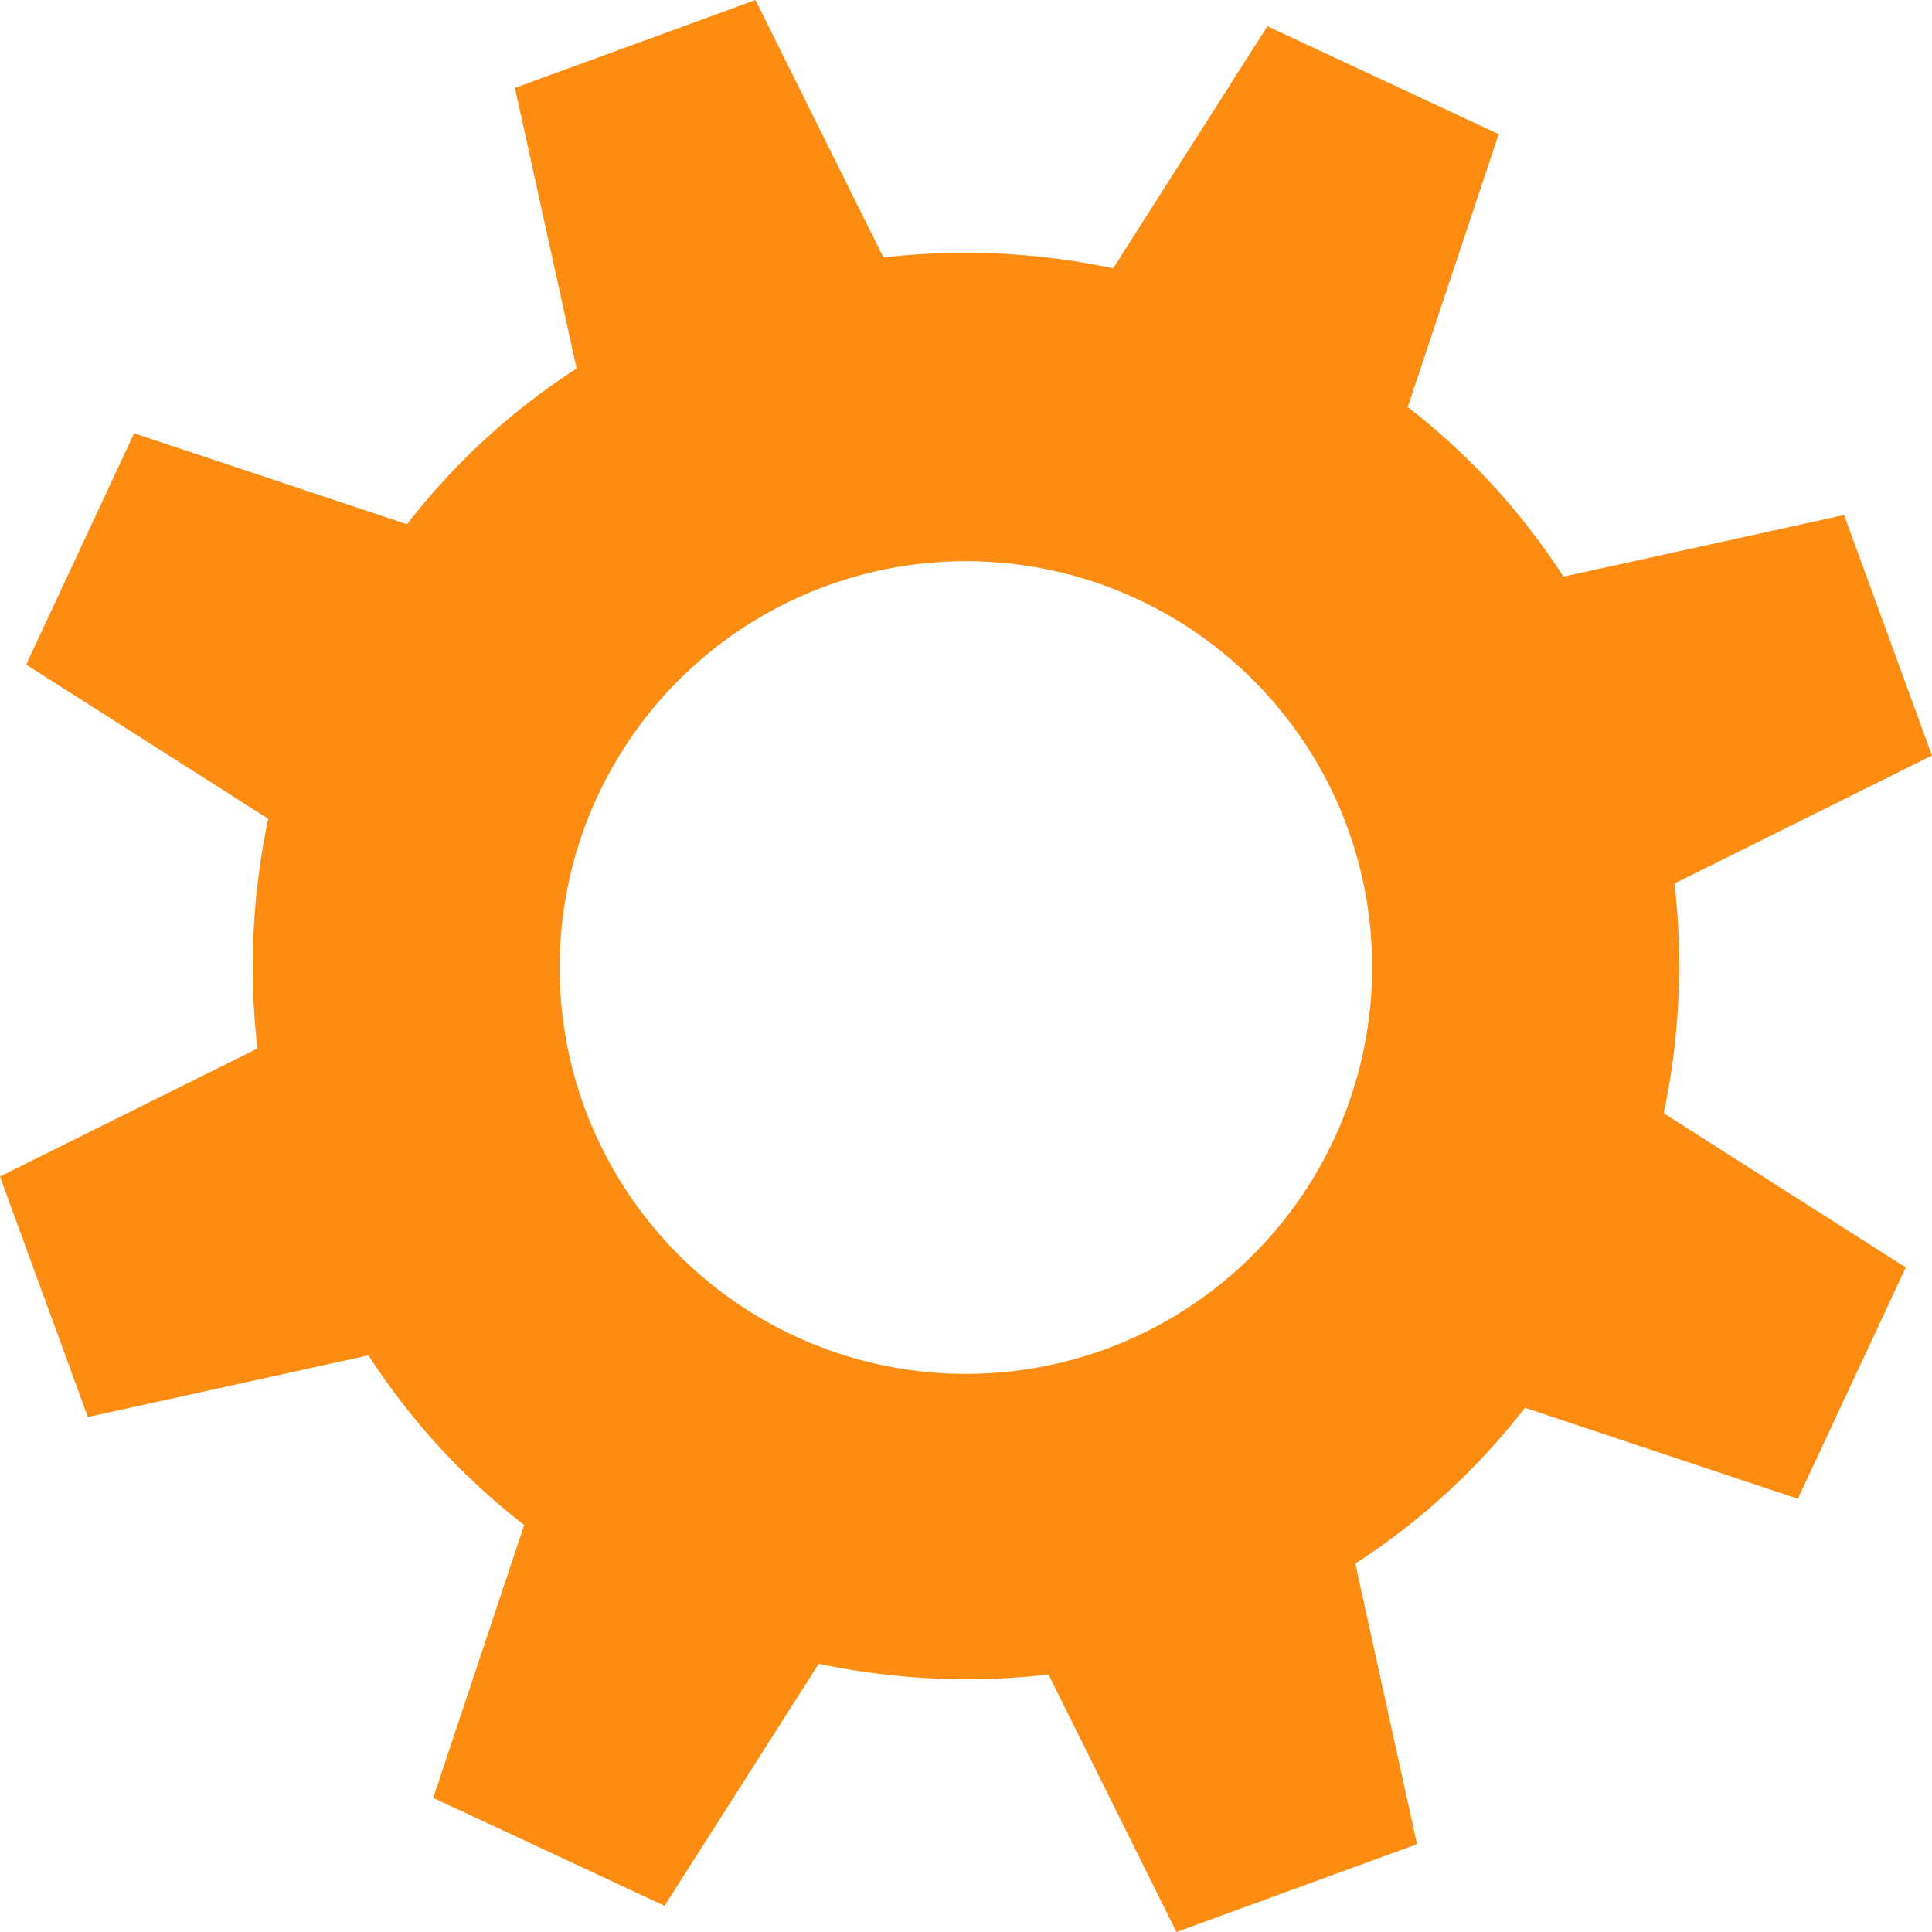 <svg xmlns="http://www.w3.org/2000/svg" width="172.067" height="172.067" viewBox="0 0 172.067 172.067">
  <path id="Path_4152" data-name="Path 4152" d="M683.367,323.789l-7.828-21.423-24.993,5.493a60.852,60.852,0,0,0-13.87-15.106l8.1-24.306-20.6-9.613-13.732,21.56a63.766,63.766,0,0,0-20.461-.961l-11.4-22.933-21.422,7.827,5.493,24.993a60.851,60.851,0,0,0-15.106,13.87l-24.306-8.1-9.613,20.6,21.56,13.732a63.766,63.766,0,0,0-.961,20.461l-22.933,11.4,7.828,21.423,24.993-5.493a60.851,60.851,0,0,0,13.87,15.106l-8.1,24.306,20.6,9.613,13.732-21.56a63.766,63.766,0,0,0,20.461.961l11.4,22.933,21.423-7.828-5.493-24.993a60.851,60.851,0,0,0,15.106-13.87l24.306,8.1,9.613-20.6-21.56-13.732a63.766,63.766,0,0,0,.961-20.461Zm-73.606,52.87a36.189,36.189,0,1,1,21.56-46.415A36.249,36.249,0,0,1,609.761,376.658Z" transform="translate(-511.3 -256.5)" fill="#fd8c13"/>
</svg>
